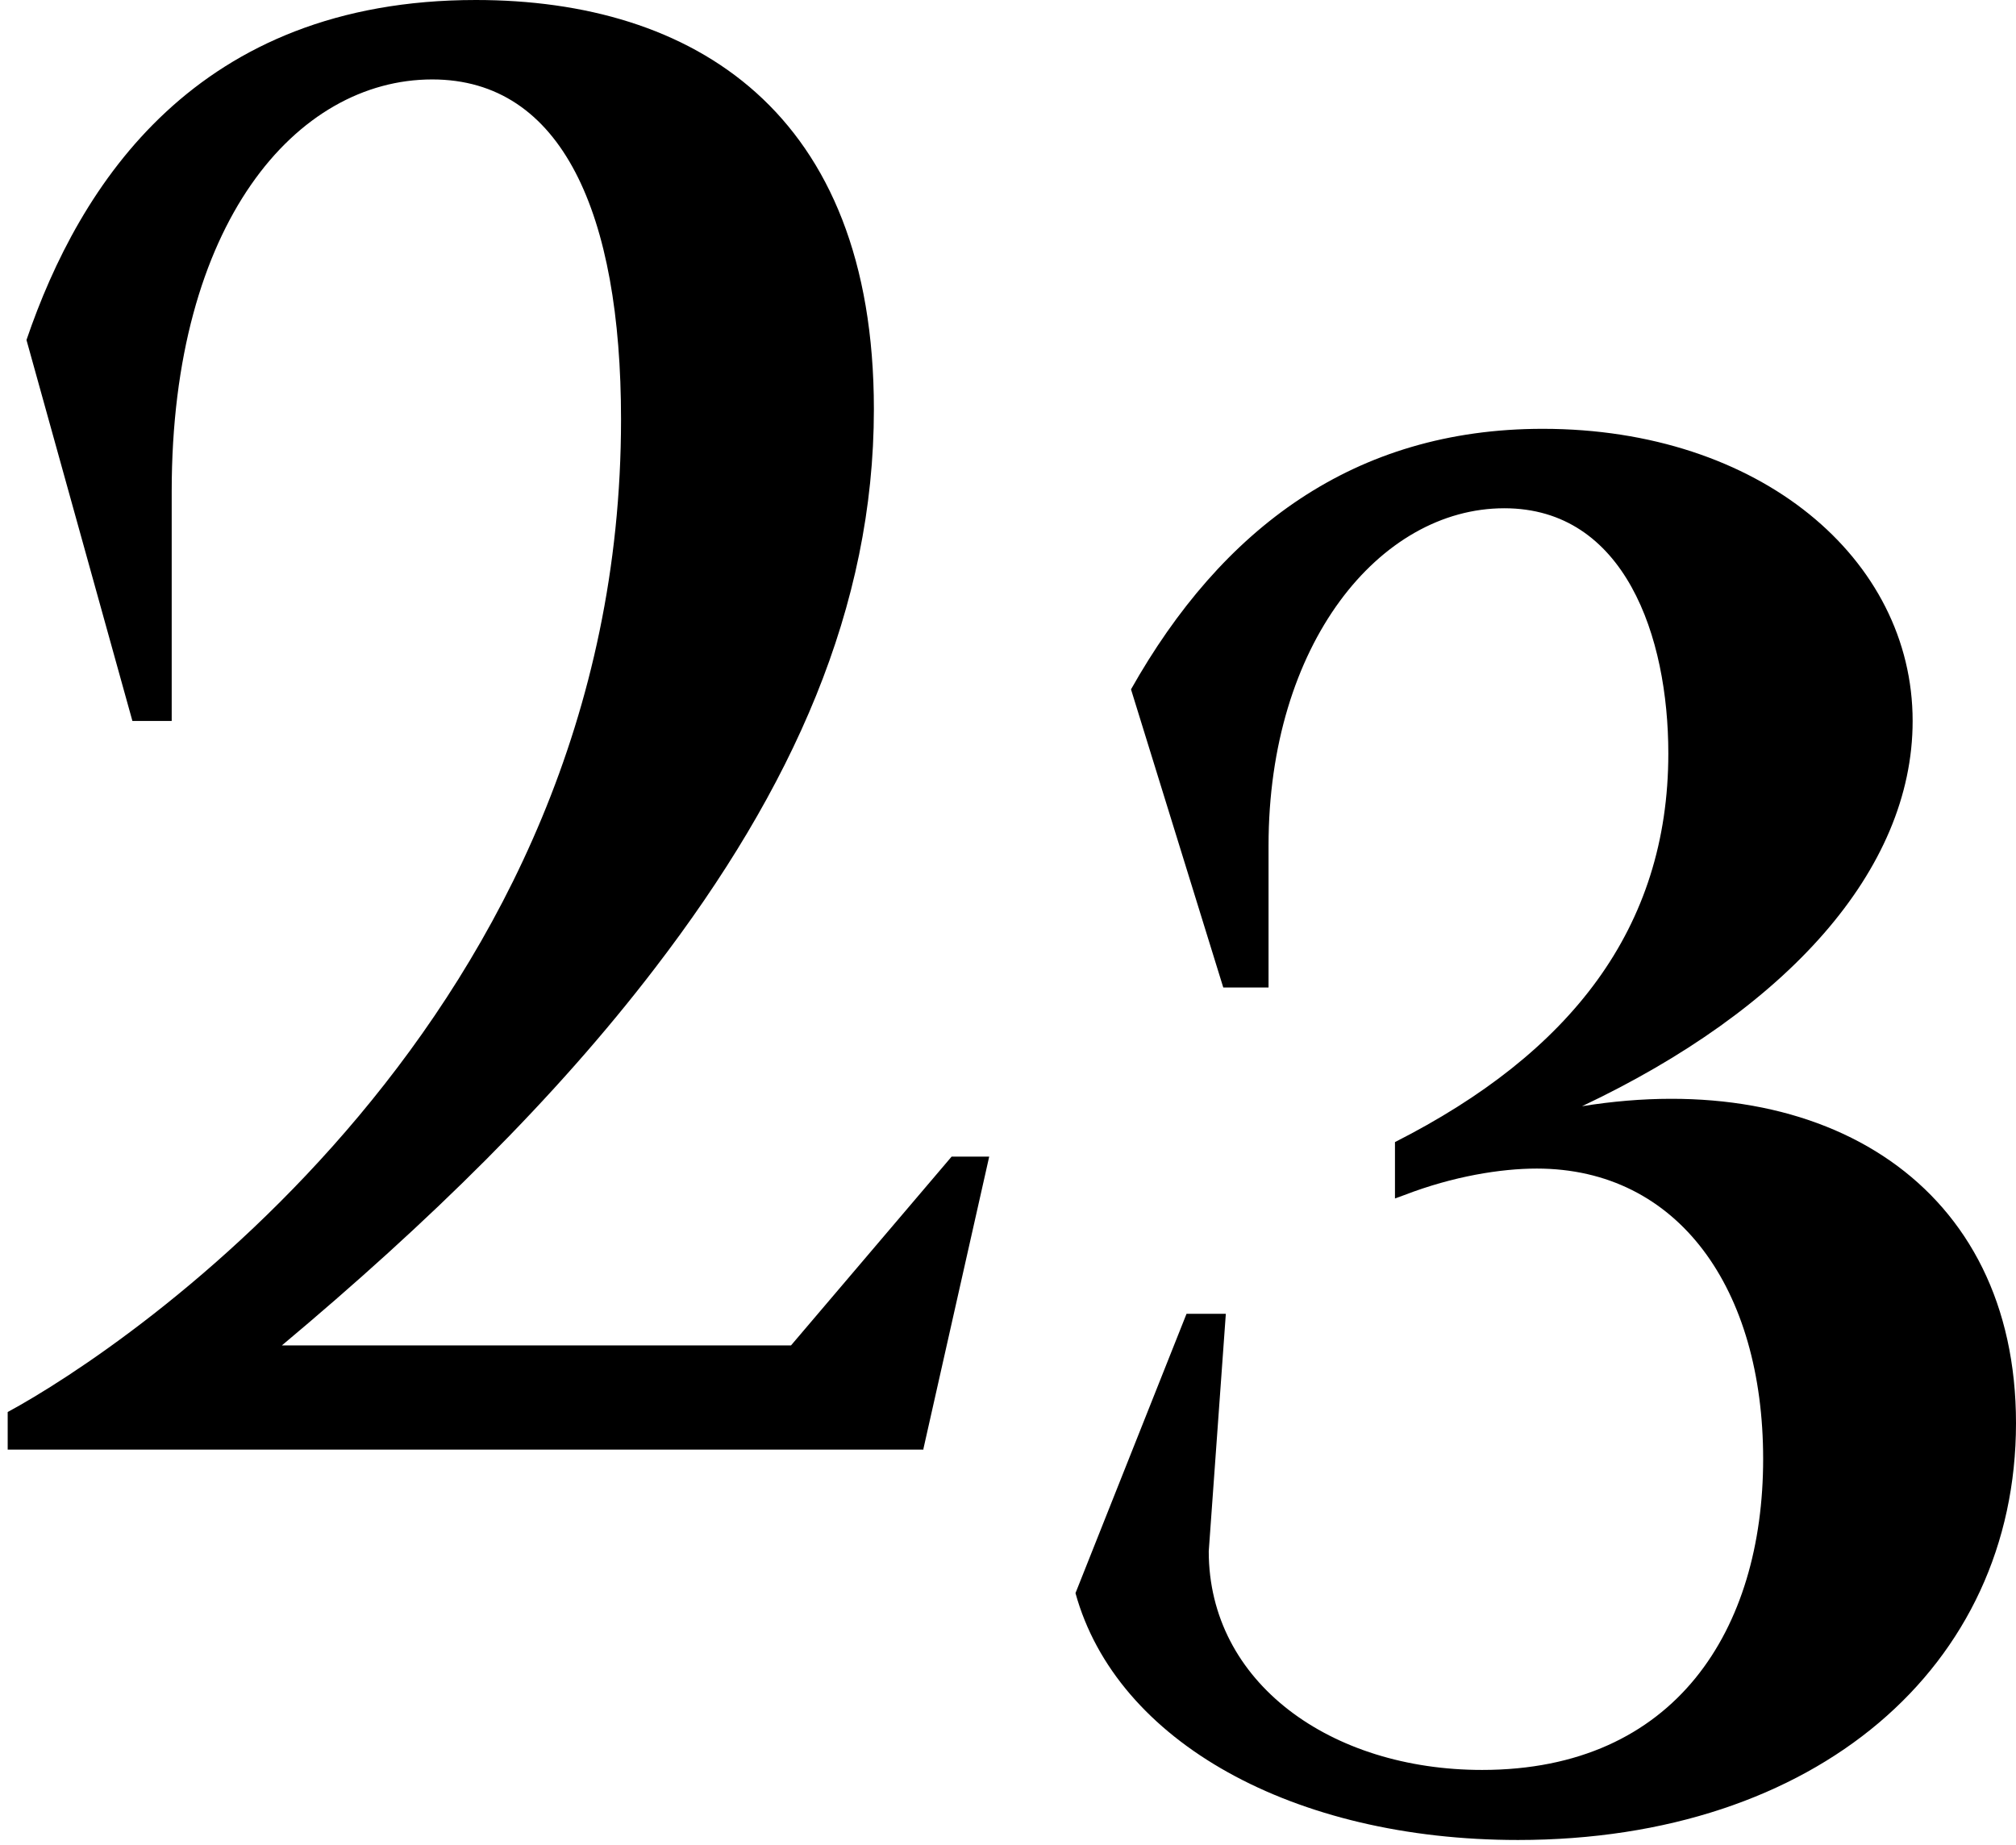 <?xml version="1.0" encoding="UTF-8"?>
<svg width="236px" height="216px" viewBox="0 0 236 216" version="1.1" xmlns="http://www.w3.org/2000/svg" xmlns:xlink="http://www.w3.org/1999/xlink">
    <g id="Page-1" stroke="none" stroke-width="1" fill="none" fill-rule="evenodd">
        <g id="logo-23" transform="translate(0.9, 0)" fill="#000000" fill-rule="nonzero">
            <path d="M107.2,169.6 L114.9,135.4 L110.5,135.4 L91.7,157.5 L32.1,157.5 C49.3,143.1 64.1,128.6 75.8,113.3 C91.9,92.3 101.4,71.1 101.4,47.9 C101.4,13 80.2,0 54.8,0 C22.1,0 8.4,21.6 2.2,39.8 L14.6,84.4 L19.2,84.4 L19.2,57.5 C19.2,26.1 33.8,9.3 49.7,9.3 C64.9,9.3 71.8,25 71.8,49.1 C71.8,119.1 13.9,157.8 0,165.3 L0,169.7 L107.2,169.7 L107.2,169.6 L107.2,169.6 Z M176.8,215.4 C211.7,215.4 235.1,195.1 235.1,166.6 C235.1,138.8 212.8,124.9 184.3,129.5 C208.2,118.2 223,101.9 223,84.4 C223,65.4 205.1,50.2 179.7,50.2 C157.6,50.2 142.1,61.9 131.5,80.7 L142.3,115.6 L147.6,115.6 L147.6,99 C147.6,75.4 160.6,59.5 175.2,59.5 C189.3,59.5 194.4,74.5 194.4,88.2 C194.4,108.7 182.9,123.3 162.4,133.7 L162.4,140.3 L163.5,139.9 C169.2,137.7 174.8,136.8 179,136.8 C195.6,136.8 205.5,150.9 205.5,170.8 C205.5,190.7 195.3,207.2 172.6,207.2 C154.9,207.2 140.6,197 140.6,181.6 L142.6,153.8 L138,153.8 L125,186.5 C129.8,203.9 150.5,215.4 176.8,215.4 L176.8,215.4 Z" id="Shape"></path>
        </g>
    </g>
</svg>